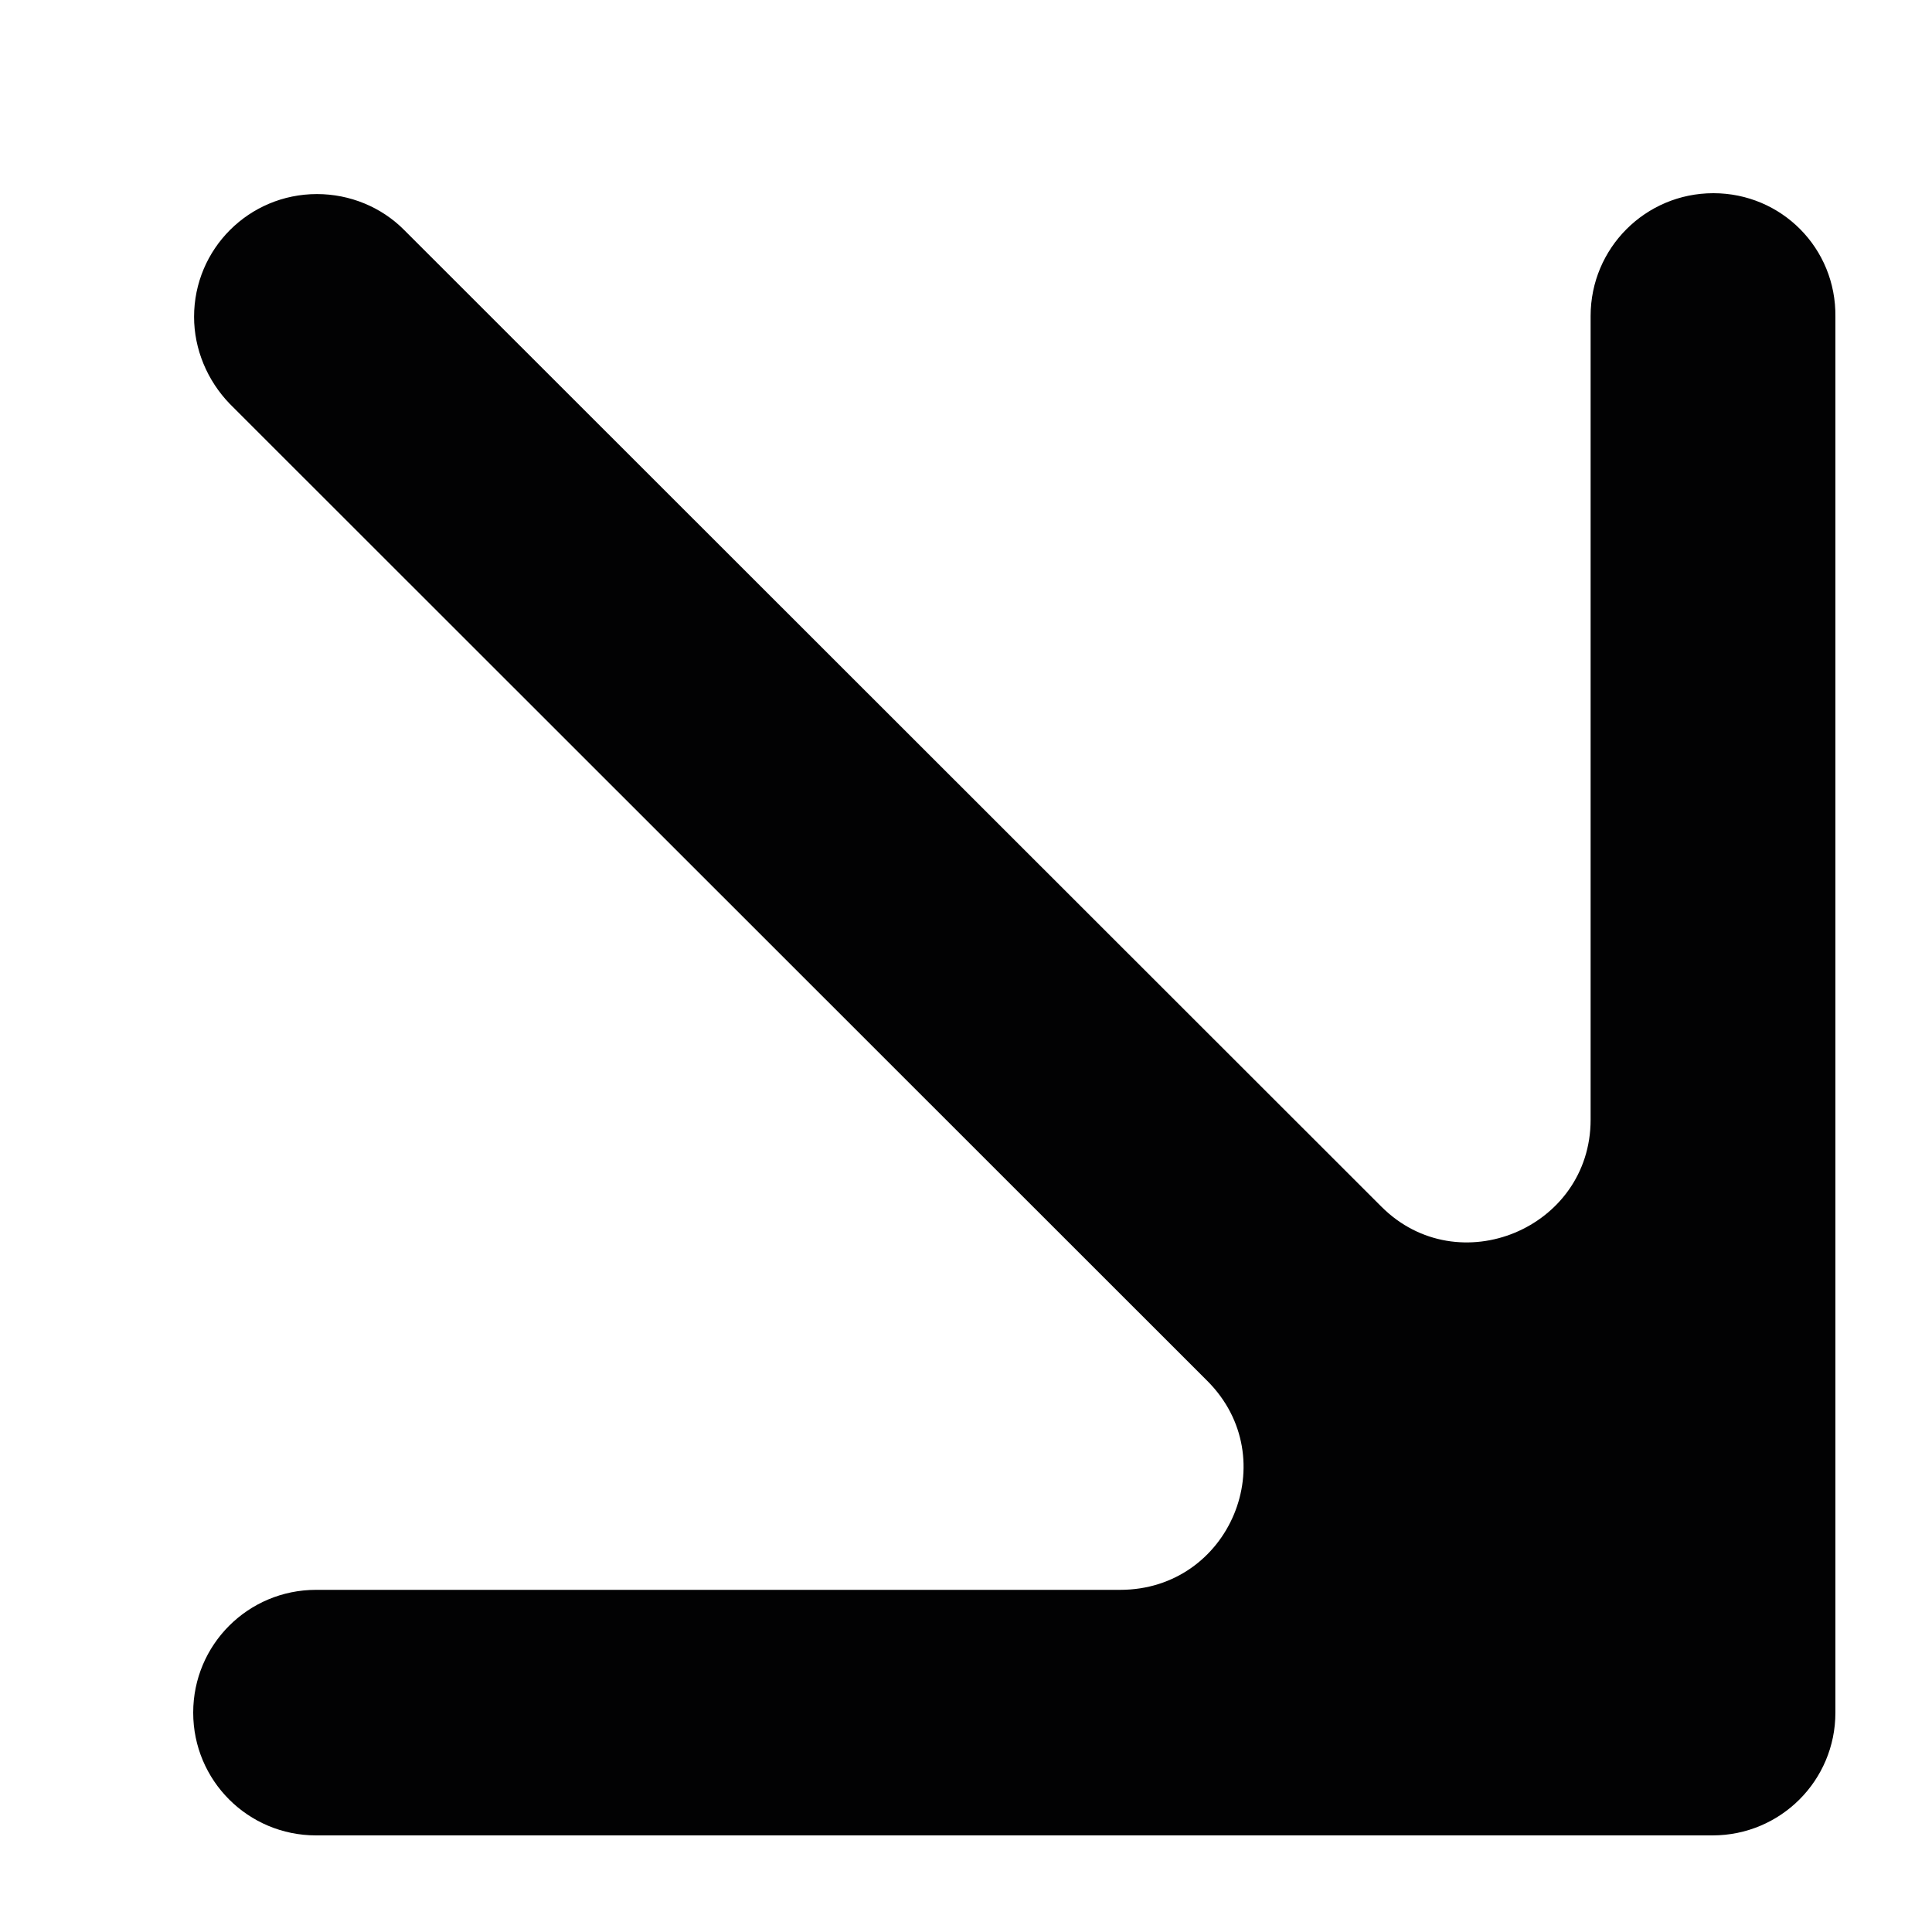 <?xml version="1.0" encoding="UTF-8"?> <svg xmlns="http://www.w3.org/2000/svg" width="20" height="20" viewBox="0 0 20 20" fill="none"> <path d="M17.737 2C17.034 2 16.466 2.568 16.466 3.271L16.466 11.591C16.466 12.717 15.095 13.285 14.301 12.492L4.182 2.379C3.948 2.144 3.623 2.009 3.281 2.009C2.577 2.009 2.009 2.577 2.009 3.28C2.009 3.613 2.144 3.938 2.379 4.181L12.498 14.295C13.3 15.097 12.732 16.458 11.596 16.458L3.272 16.458C2.568 16.458 2 17.026 2 17.729C2 18.432 2.568 19 3.272 19L17.728 19C18.432 19 19 18.432 19 17.729L19 3.28C19.009 2.568 18.441 2 17.737 2Z" fill="#020203"></path> </svg> 